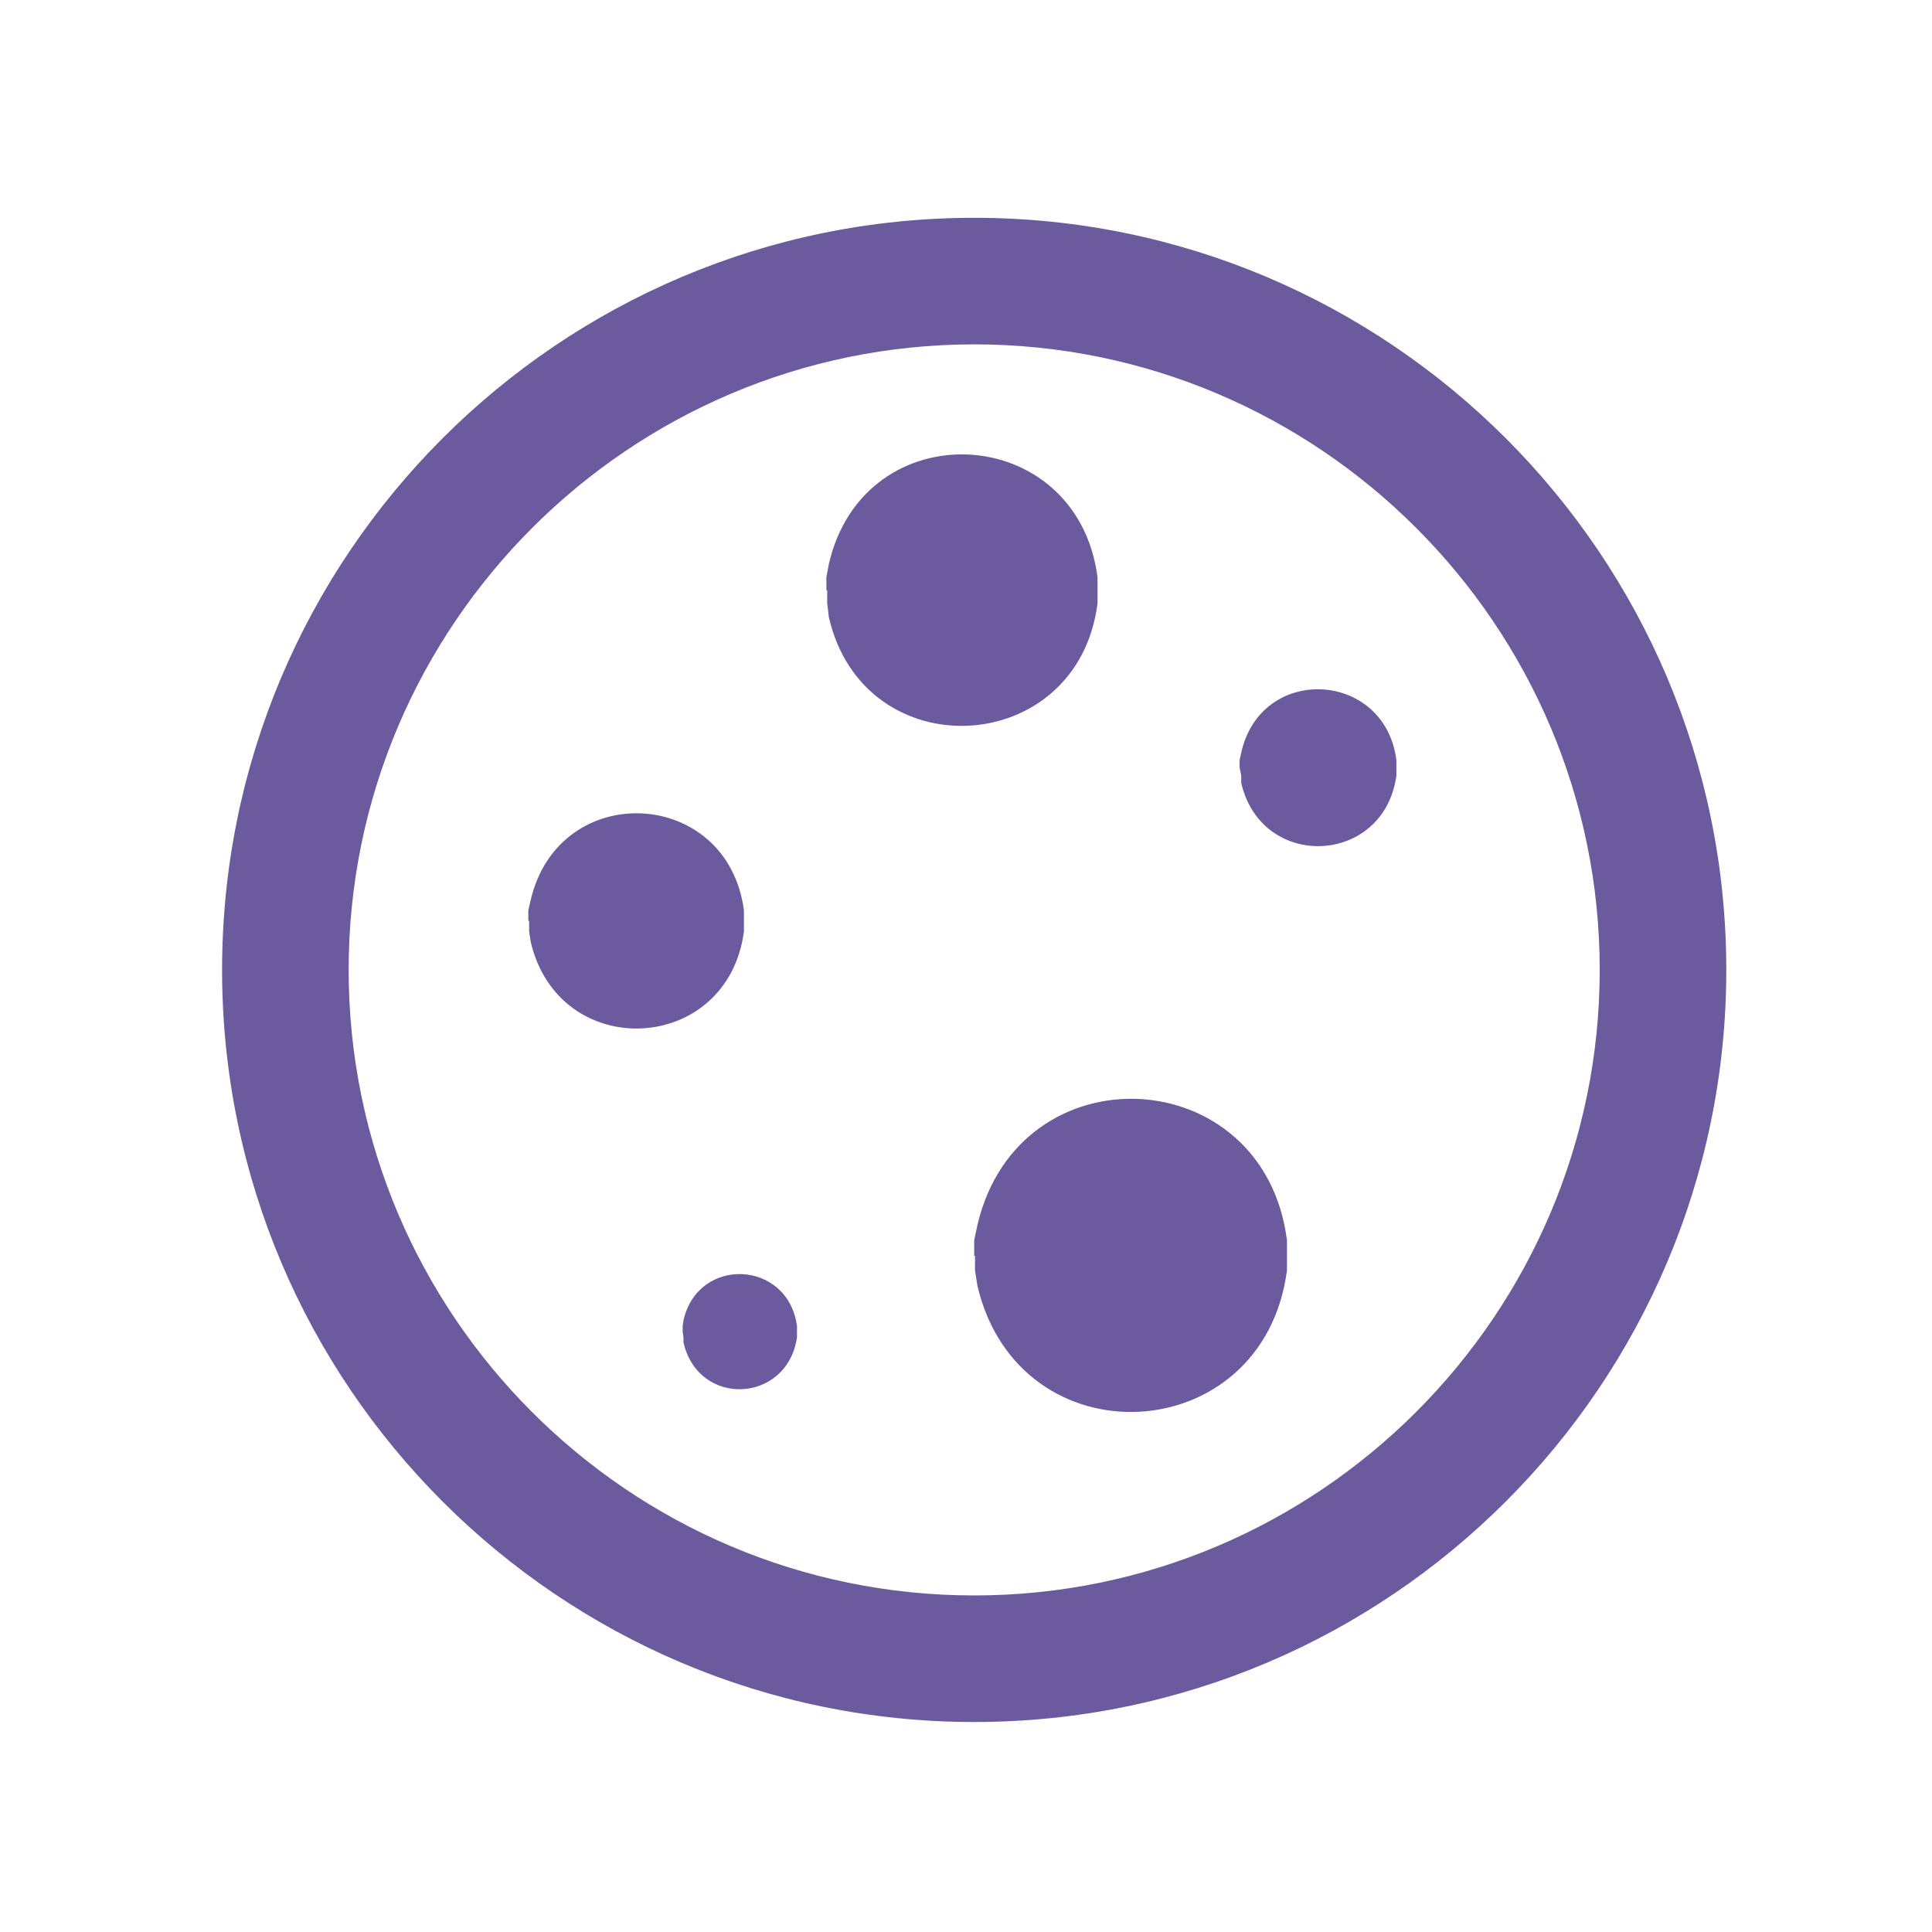 <svg xmlns="http://www.w3.org/2000/svg" fill="none" viewBox="0 0 78 78" height="78" width="78">
<path fill="#6C5A9F" d="M39.331 64.412C53.244 64.412 64.585 53.071 64.585 39.158C64.585 25.245 53.244 13.903 39.331 13.903C25.418 13.903 14.076 25.245 14.076 39.158C14.076 53.071 25.385 64.412 39.331 64.412ZM39.331 8.793C56.079 8.793 69.695 22.41 69.695 39.158C69.695 55.906 56.079 69.522 39.331 69.522C22.582 69.522 8.966 55.906 8.966 39.158C8.966 22.41 22.582 8.793 39.331 8.793Z"></path>
<path fill="#6C5A9F" d="M39.331 50.7L39.331 50.073L39.463 49.447C41.144 42.325 51.035 42.82 51.958 50.073L51.958 50.7L51.958 51.293C51.002 58.546 41.144 59.041 39.463 51.919L39.364 51.293L39.364 50.7"></path>
<path fill="#6C5A9F" d="M33.364 23.829L33.364 23.302L33.463 22.774C34.88 16.576 43.485 17.004 44.31 23.302L44.31 23.829L44.31 24.357C43.518 30.621 34.88 31.082 33.463 24.917L33.397 24.357L33.397 23.829"></path>
<path fill="#6C5A9F" d="M21.33 37.179L21.33 36.751L21.429 36.322C22.583 31.443 29.375 31.772 30.034 36.751L30.034 37.179L30.034 37.608C29.375 42.586 22.583 42.916 21.429 38.037L21.363 37.608L21.363 37.179"></path>
<path fill="#6C5A9F" d="M50.046 30.984L50.046 30.688L50.112 30.391C50.903 26.797 55.914 27.061 56.376 30.688L56.376 30.984L56.376 31.314C55.881 34.941 50.936 35.171 50.112 31.611L50.112 31.314L50.046 30.984Z"></path>
<path fill="#6C5A9F" d="M27.561 53.764L27.561 53.534L27.594 53.303C28.188 50.698 31.814 50.863 32.177 53.534L32.177 53.764L32.177 53.995C31.781 56.666 28.188 56.831 27.594 54.193L27.594 53.995L27.561 53.764Z"></path>
</svg>
